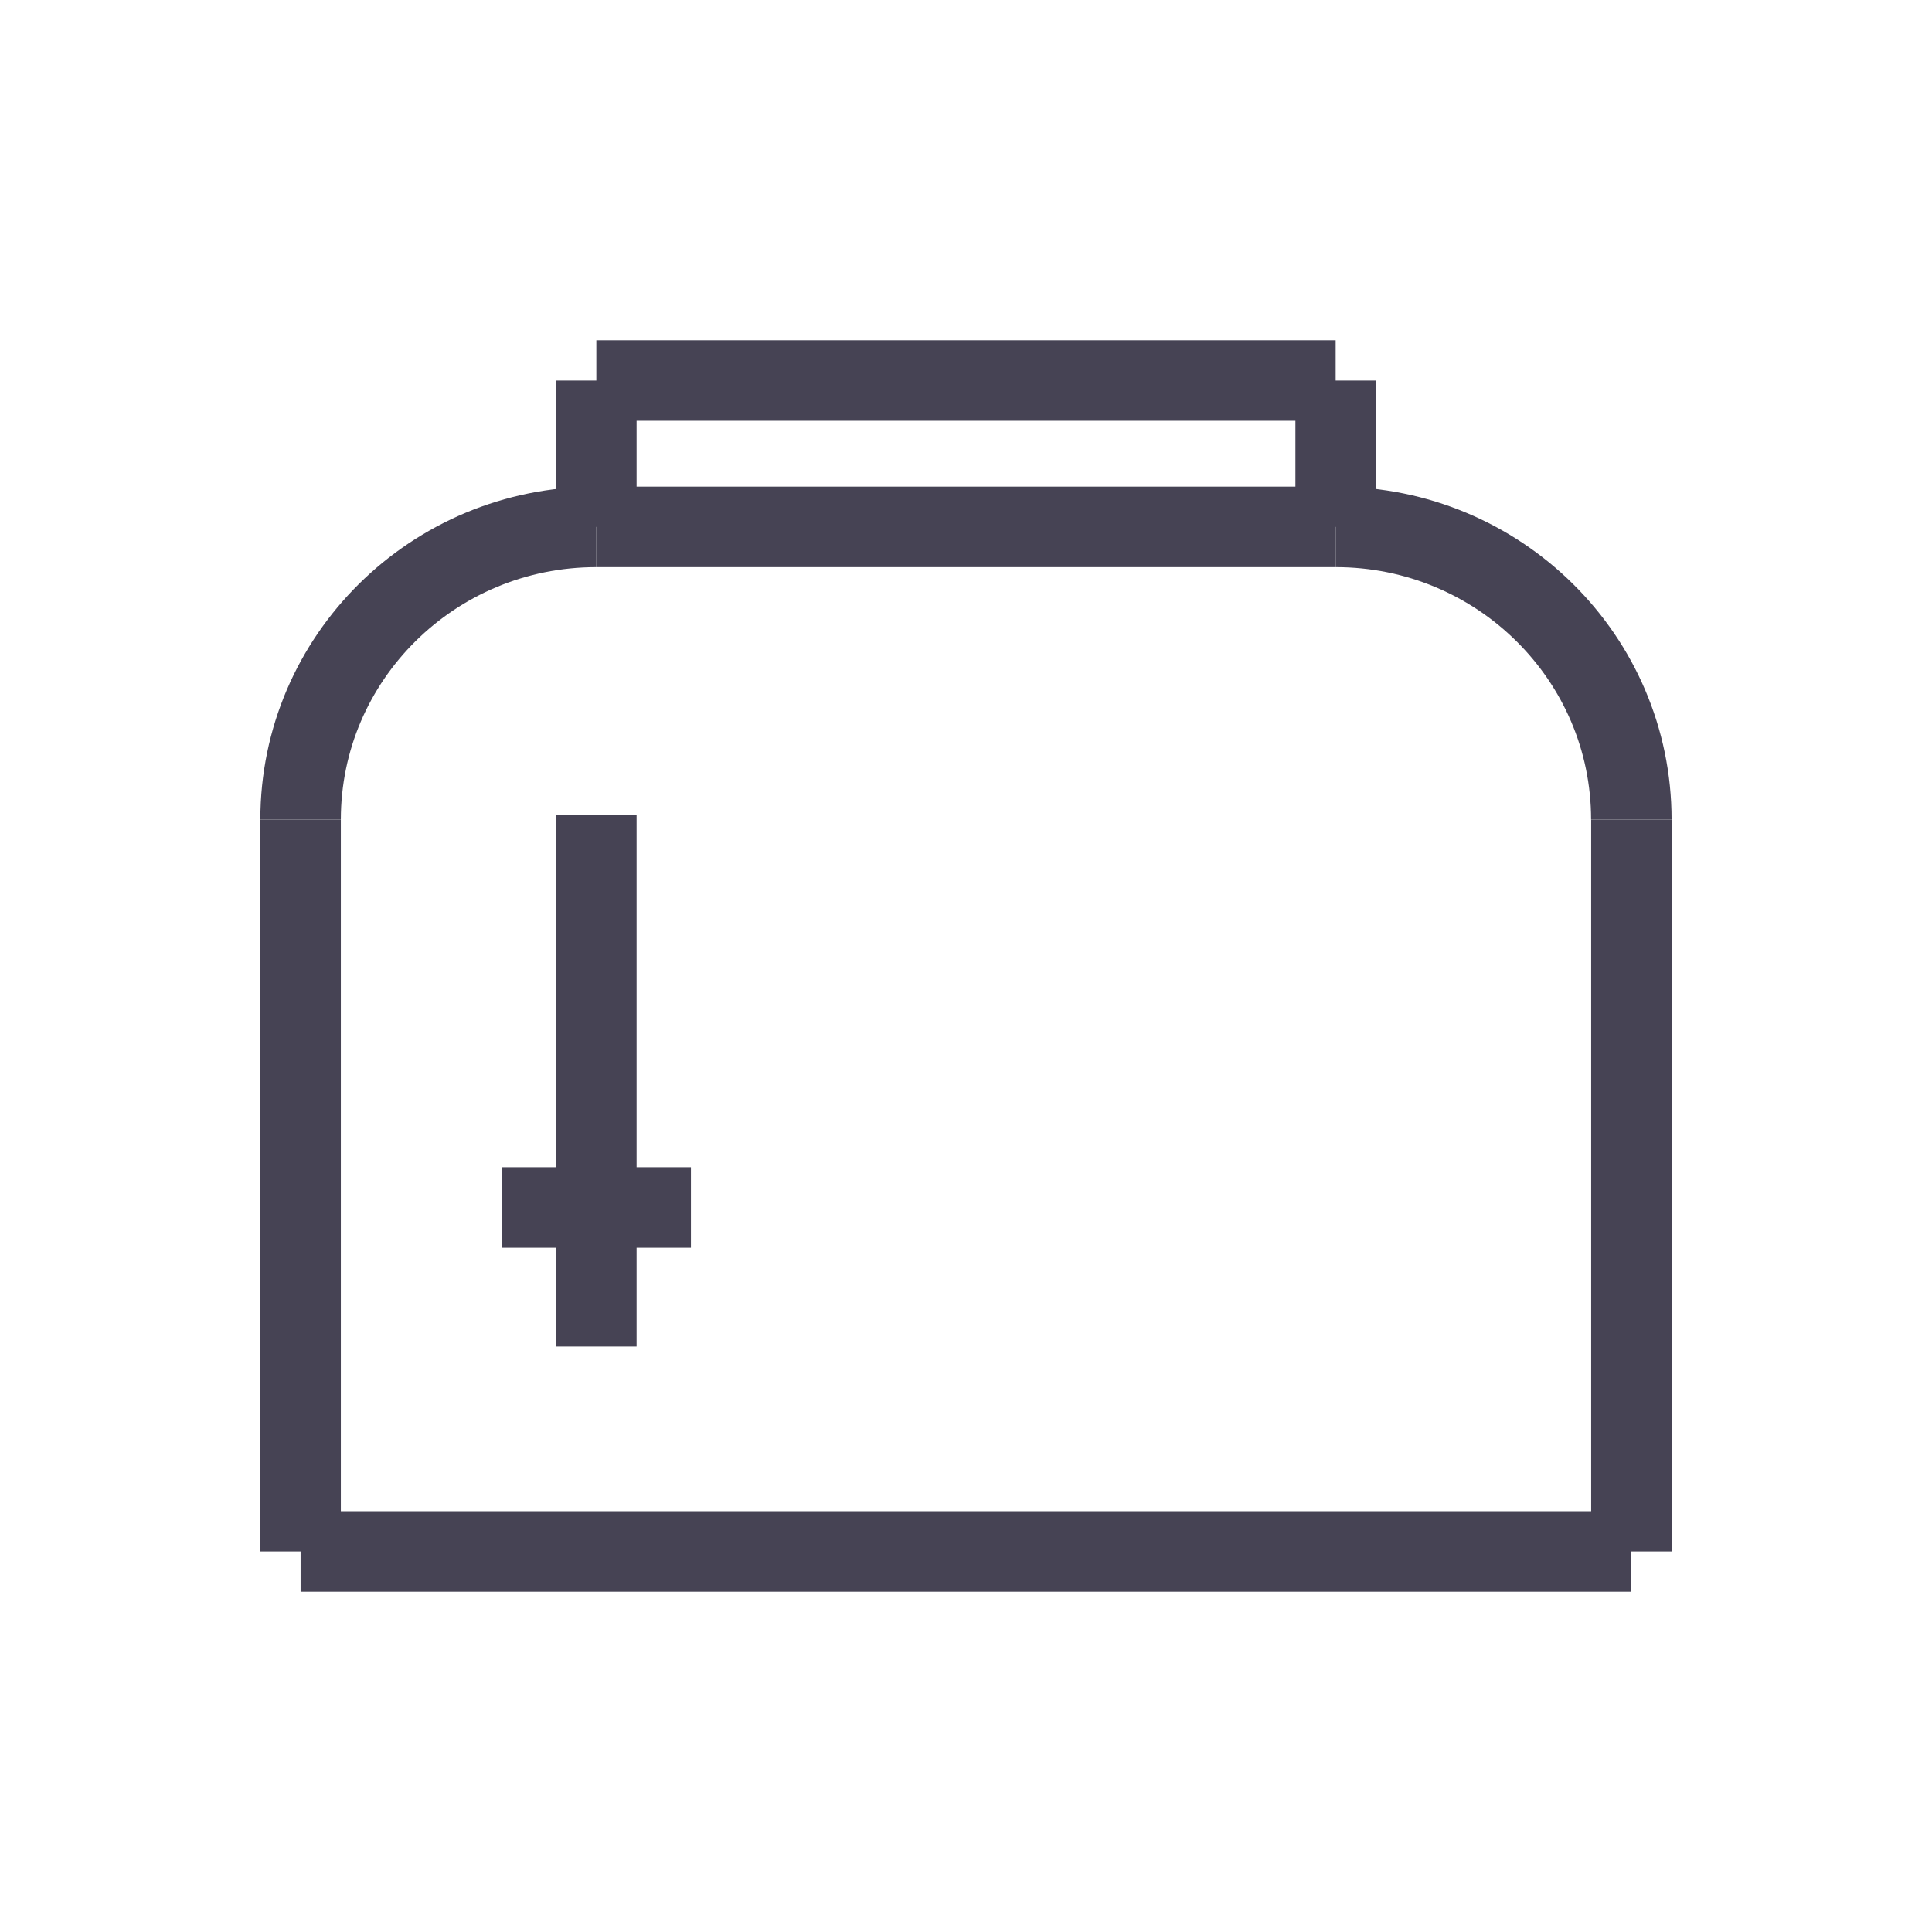 <svg width='24' height='24' viewBox='0 0 24 24' fill='none' xmlns='http://www.w3.org/2000/svg'>
    <g clipPath='url(#clip0_70_5508)'>
      <path d='M3.734 19.273V10.182' stroke='#464354' strokeWidth='1.5' strokeLinecap='round' />
      <path d='M3.734 19.273H20.265' stroke='#464354' strokeWidth='1.5' strokeLinecap='round' />
      <path d='M7.408 10.127V16.727' stroke='#464354' strokeWidth='1.5' strokeLinecap='round' />
      <path d='M6.232 15H8.583' stroke='#464354' strokeWidth='1.5' strokeLinecap='round' />
      <path d='M20.266 19.273V10.182' stroke='#464354' strokeWidth='1.5' strokeLinecap='round' />
      <path
        d='M3.734 10.182C3.734 8.173 5.378 6.545 7.408 6.545'
        stroke='#464354'
        strokeWidth='1.5'
        strokeLinecap='round'
      />
      <path
        d='M20.265 10.182C20.265 8.173 18.621 6.545 16.592 6.545'
        stroke='#464354'
        strokeWidth='1.5'
        strokeLinecap='round'
      />
      <path d='M7.408 6.545H16.592' stroke='#464354' strokeWidth='1.5' strokeLinecap='round' />
      <path d='M7.408 6.545V4.727' stroke='#464354' strokeWidth='1.5' strokeLinecap='round' />
      <path
        d='M16.592 6.545V4.727'
        stroke='#464354'
        strokeWidth='1.5'
        strokeLinecap='round'
      />
      <path d='M7.408 4.727H16.592' stroke='#464354' strokeWidth='1.5' strokeLinecap='round' />
    </g>
    <defs>
      <clipPath id='clip0_70_5508'>
        <rect width='18' height='16' fill='white' transform='translate(3 4)' />
      </clipPath>
    </defs>
  </svg>